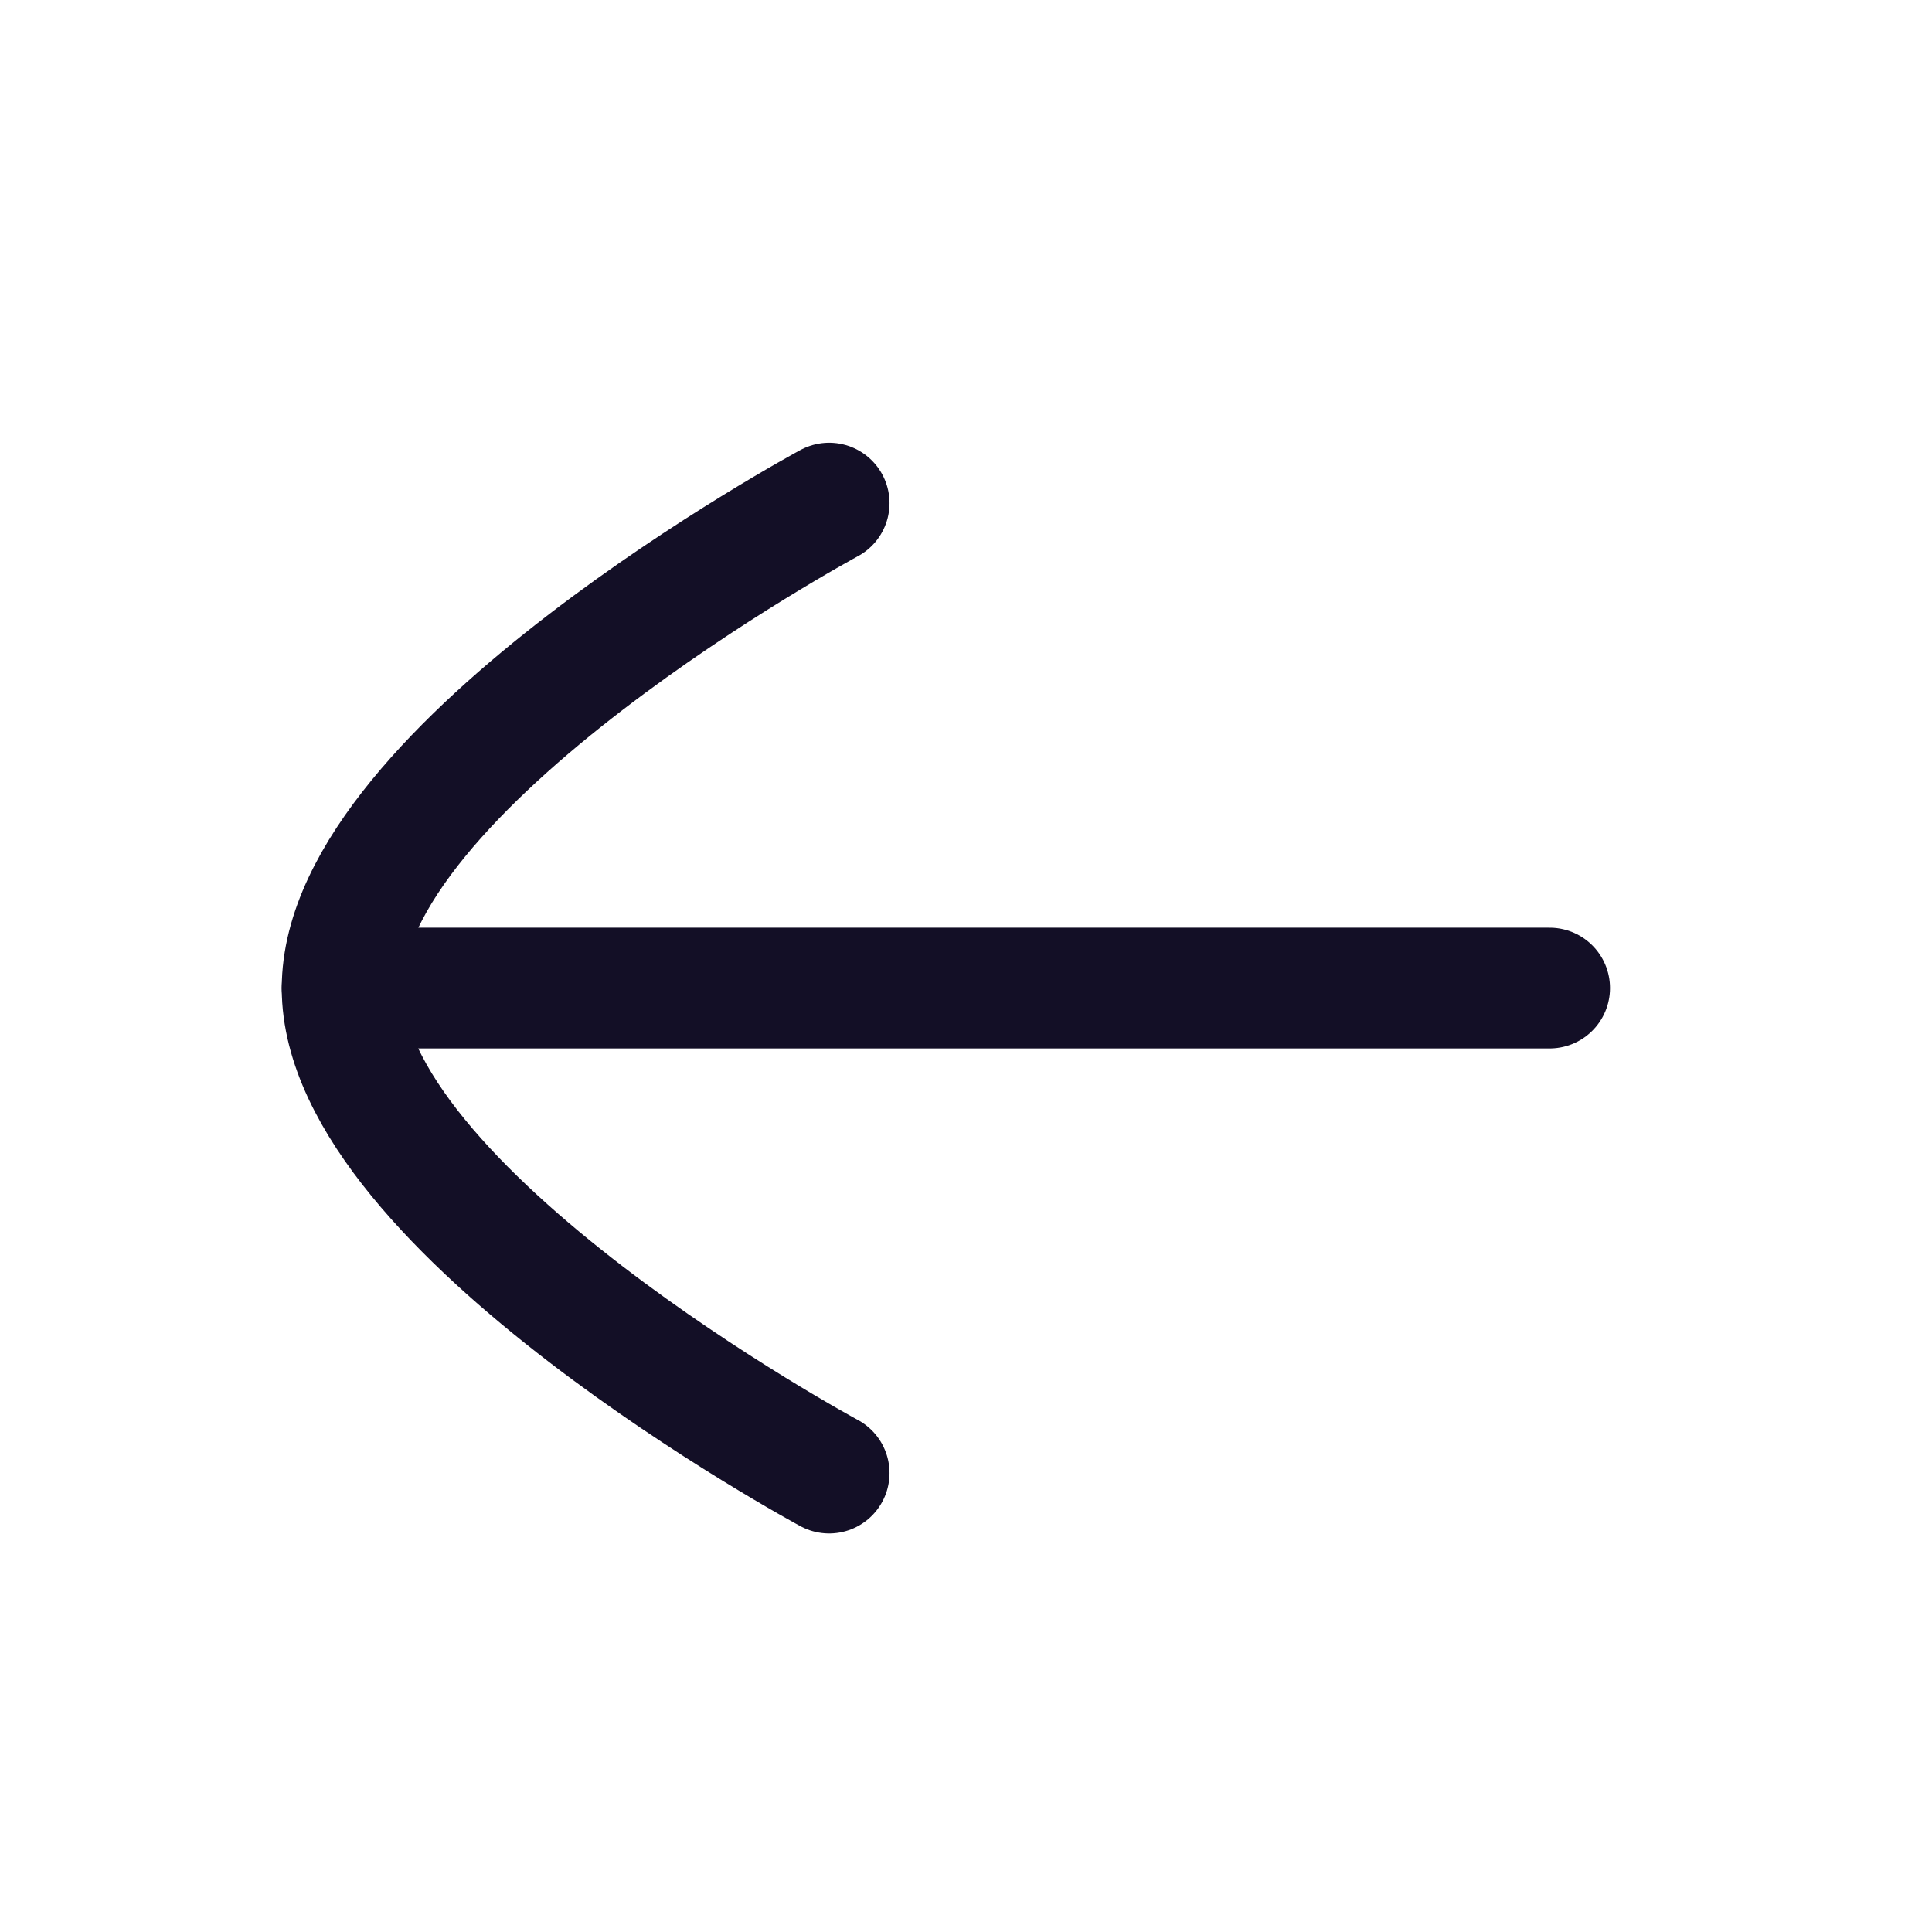 <?xml version="1.0" encoding="utf-8"?>
<!-- Uploaded to: SVG Repo, www.svgrepo.com, Generator: SVG Repo Mixer Tools -->
<svg width="800px" height="800px" viewBox="0 0 24 24" fill="none" xmlns="http://www.w3.org/2000/svg">
<g id="Iconly/Curved/Arrow - Left">
<g id="Arrow - Left">
<path id="Stroke 1" d="M4.25 12.274L19.25 12.274" stroke="#130F26" stroke-width="1.5" stroke-linecap="round" stroke-linejoin="round"/>
<path id="Stroke 3" d="M10.3 18.299C10.3 18.299 4.25 15.038 4.25 12.276C4.25 9.512 10.3 6.25 10.3 6.25" stroke="#130F26" stroke-width="1.5" stroke-linecap="round" stroke-linejoin="round"/>
</g>
</g>
</svg>